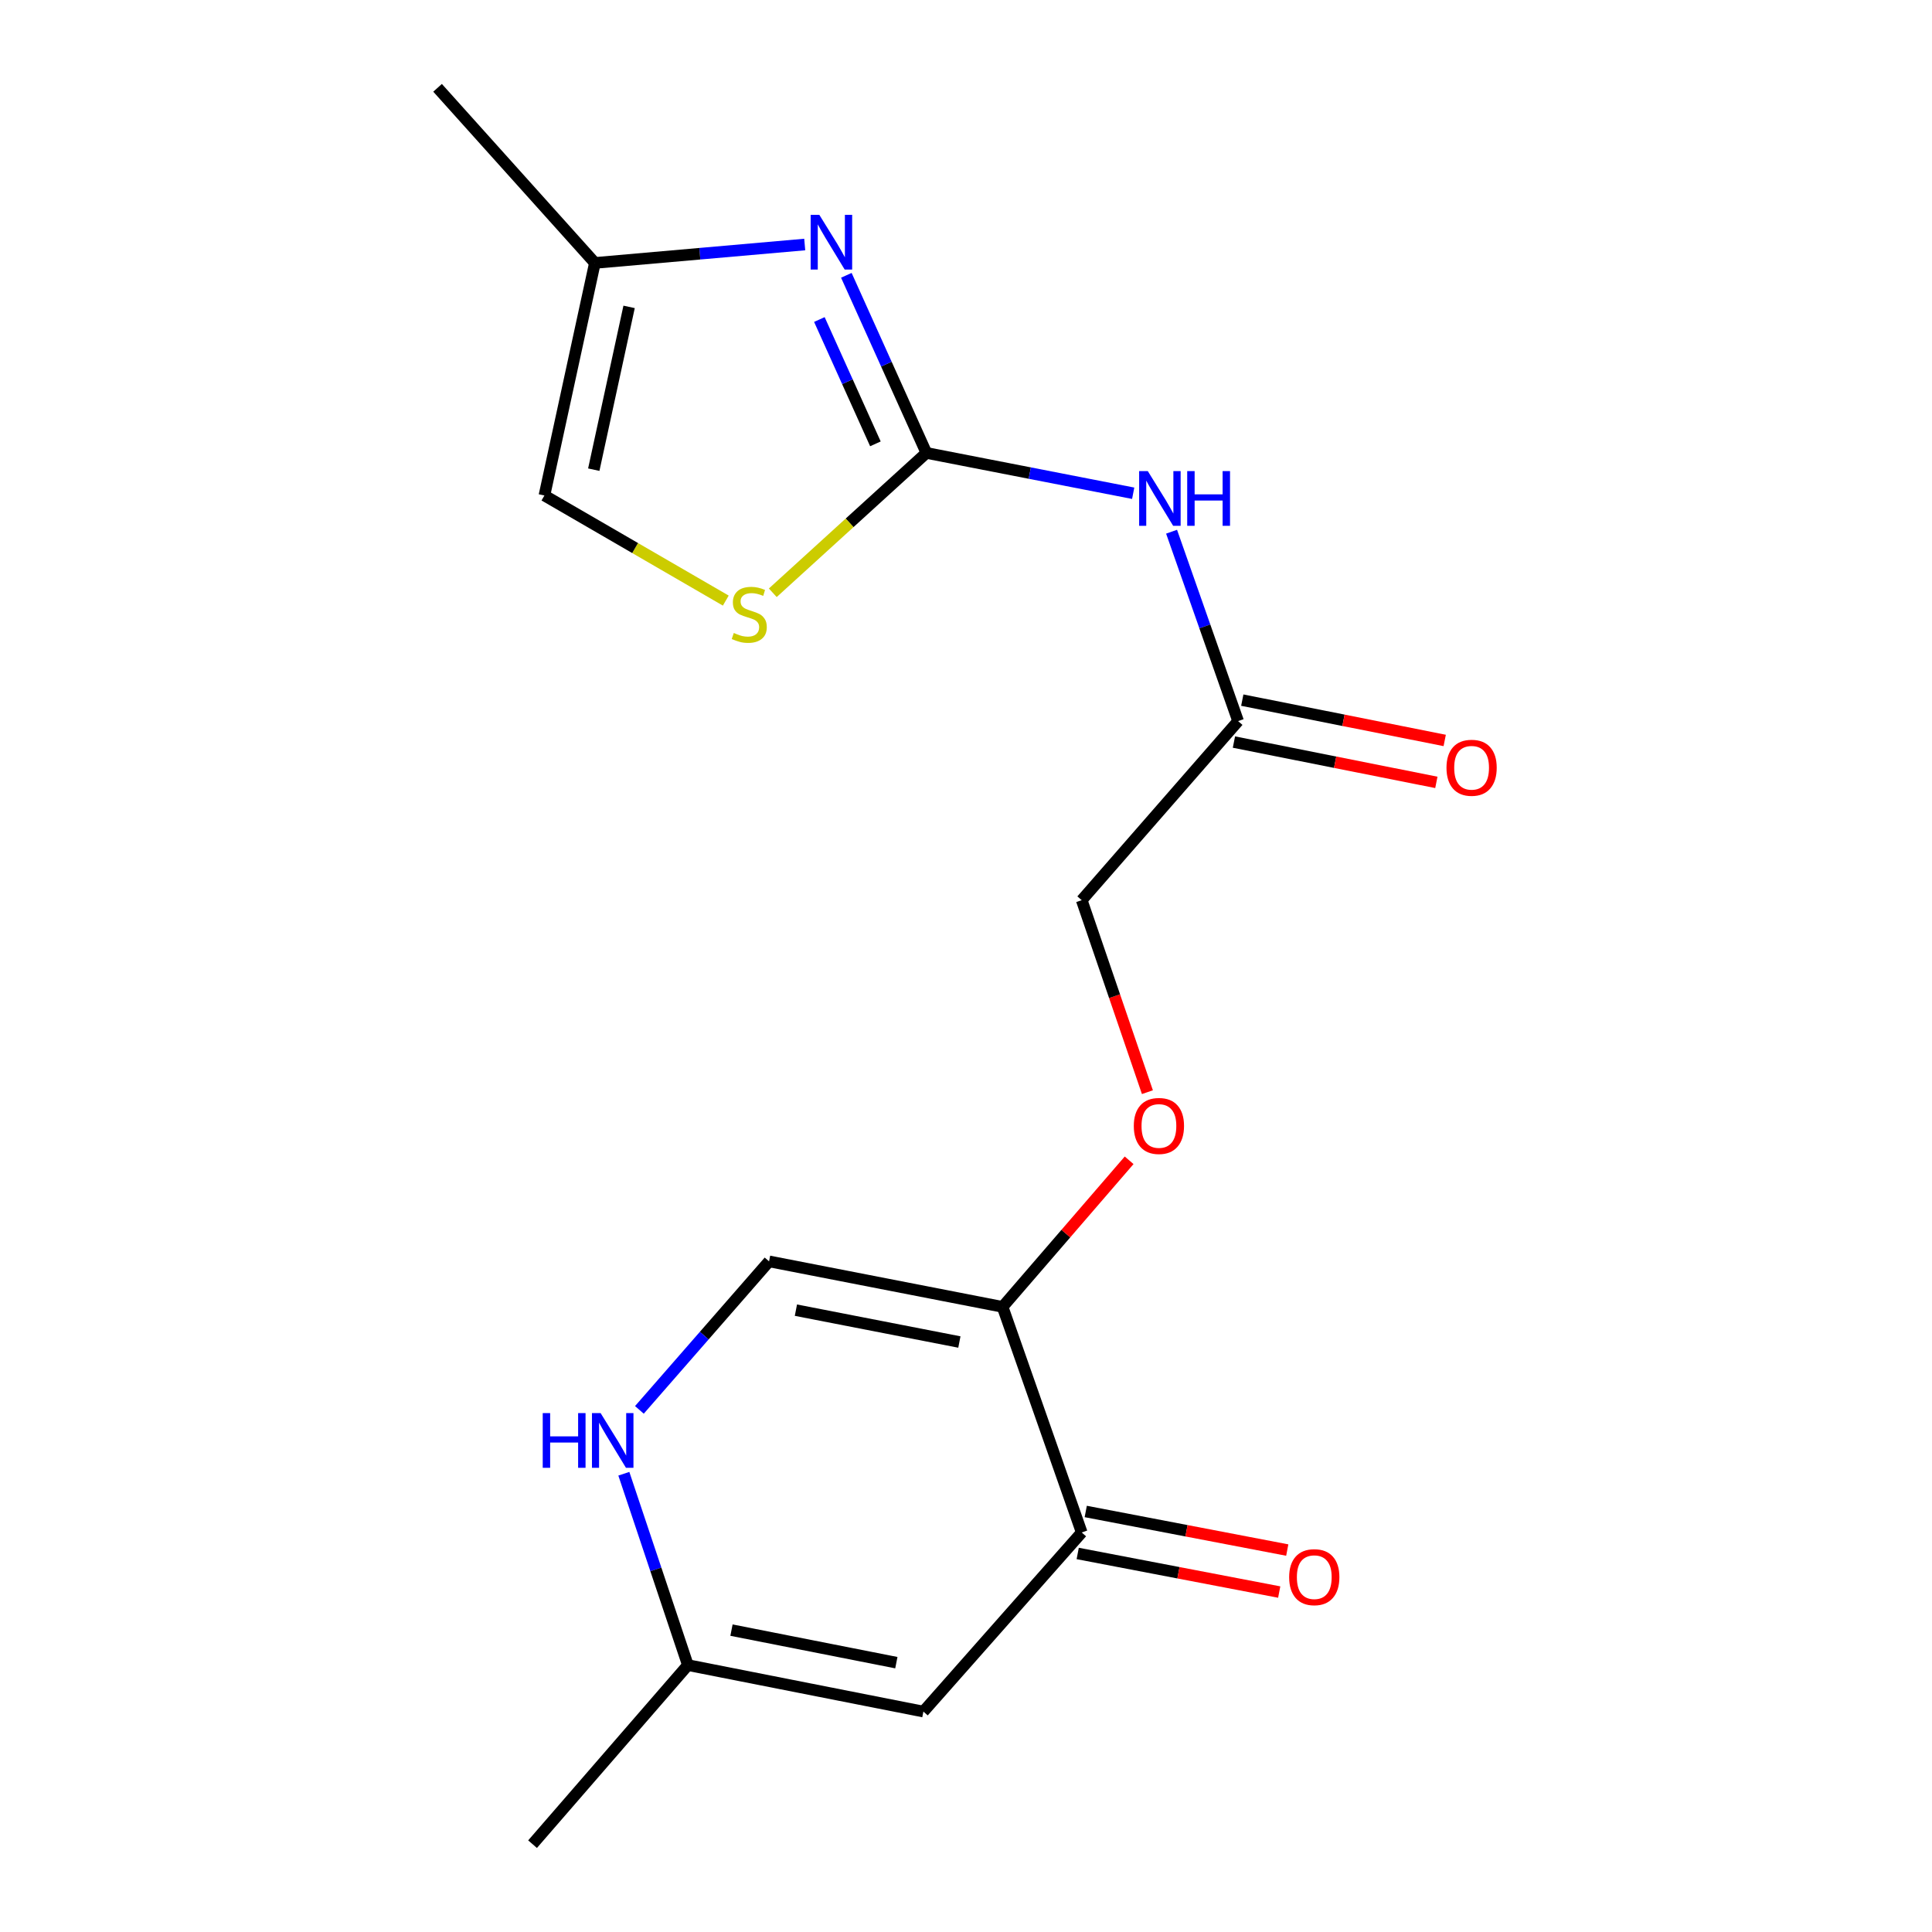 <?xml version='1.0' encoding='iso-8859-1'?>
<svg version='1.1' baseProfile='full'
              xmlns='http://www.w3.org/2000/svg'
                      xmlns:rdkit='http://www.rdkit.org/xml'
                      xmlns:xlink='http://www.w3.org/1999/xlink'
                  xml:space='preserve'
width='1000px' height='1000px' viewBox='0 0 1000 1000'>
<!-- END OF HEADER -->
<rect style='opacity:1.0;fill:#FFFFFF;stroke:none' width='1000' height='1000' x='0' y='0'> </rect>
<path class='bond-0' d='M 479.498,234.433 L 458.782,188.467' style='fill:none;fill-rule:evenodd;stroke:#000000;stroke-width:6px;stroke-linecap:butt;stroke-linejoin:miter;stroke-opacity:1' />
<path class='bond-0' d='M 458.782,188.467 L 438.066,142.502' style='fill:none;fill-rule:evenodd;stroke:#0000FF;stroke-width:6px;stroke-linecap:butt;stroke-linejoin:miter;stroke-opacity:1' />
<path class='bond-0' d='M 453.109,229.735 L 438.608,197.56' style='fill:none;fill-rule:evenodd;stroke:#000000;stroke-width:6px;stroke-linecap:butt;stroke-linejoin:miter;stroke-opacity:1' />
<path class='bond-0' d='M 438.608,197.56 L 424.107,165.384' style='fill:none;fill-rule:evenodd;stroke:#0000FF;stroke-width:6px;stroke-linecap:butt;stroke-linejoin:miter;stroke-opacity:1' />
<path class='bond-2' d='M 479.498,234.433 L 533.019,244.869' style='fill:none;fill-rule:evenodd;stroke:#000000;stroke-width:6px;stroke-linecap:butt;stroke-linejoin:miter;stroke-opacity:1' />
<path class='bond-2' d='M 533.019,244.869 L 586.539,255.305' style='fill:none;fill-rule:evenodd;stroke:#0000FF;stroke-width:6px;stroke-linecap:butt;stroke-linejoin:miter;stroke-opacity:1' />
<path class='bond-5' d='M 479.498,234.433 L 439.745,270.625' style='fill:none;fill-rule:evenodd;stroke:#000000;stroke-width:6px;stroke-linecap:butt;stroke-linejoin:miter;stroke-opacity:1' />
<path class='bond-5' d='M 439.745,270.625 L 399.992,306.818' style='fill:none;fill-rule:evenodd;stroke:#CCCC00;stroke-width:6px;stroke-linecap:butt;stroke-linejoin:miter;stroke-opacity:1' />
<path class='bond-9' d='M 416.524,126.563 L 362.22,131.329' style='fill:none;fill-rule:evenodd;stroke:#0000FF;stroke-width:6px;stroke-linecap:butt;stroke-linejoin:miter;stroke-opacity:1' />
<path class='bond-9' d='M 362.22,131.329 L 307.916,136.096' style='fill:none;fill-rule:evenodd;stroke:#000000;stroke-width:6px;stroke-linecap:butt;stroke-linejoin:miter;stroke-opacity:1' />
<path class='bond-1' d='M 518.936,676.438 L 551.687,638.503' style='fill:none;fill-rule:evenodd;stroke:#000000;stroke-width:6px;stroke-linecap:butt;stroke-linejoin:miter;stroke-opacity:1' />
<path class='bond-1' d='M 551.687,638.503 L 584.438,600.567' style='fill:none;fill-rule:evenodd;stroke:#FF0000;stroke-width:6px;stroke-linecap:butt;stroke-linejoin:miter;stroke-opacity:1' />
<path class='bond-3' d='M 518.936,676.438 L 559.899,793.204' style='fill:none;fill-rule:evenodd;stroke:#000000;stroke-width:6px;stroke-linecap:butt;stroke-linejoin:miter;stroke-opacity:1' />
<path class='bond-6' d='M 518.936,676.438 L 398.065,652.884' style='fill:none;fill-rule:evenodd;stroke:#000000;stroke-width:6px;stroke-linecap:butt;stroke-linejoin:miter;stroke-opacity:1' />
<path class='bond-6' d='M 496.573,694.625 L 411.963,678.137' style='fill:none;fill-rule:evenodd;stroke:#000000;stroke-width:6px;stroke-linecap:butt;stroke-linejoin:miter;stroke-opacity:1' />
<path class='bond-10' d='M 606.404,275.213 L 623.622,324.227' style='fill:none;fill-rule:evenodd;stroke:#0000FF;stroke-width:6px;stroke-linecap:butt;stroke-linejoin:miter;stroke-opacity:1' />
<path class='bond-10' d='M 623.622,324.227 L 640.84,373.24' style='fill:none;fill-rule:evenodd;stroke:#000000;stroke-width:6px;stroke-linecap:butt;stroke-linejoin:miter;stroke-opacity:1' />
<path class='bond-4' d='M 559.899,793.204 L 477.949,885.91' style='fill:none;fill-rule:evenodd;stroke:#000000;stroke-width:6px;stroke-linecap:butt;stroke-linejoin:miter;stroke-opacity:1' />
<path class='bond-13' d='M 557.818,804.07 L 609.969,814.058' style='fill:none;fill-rule:evenodd;stroke:#000000;stroke-width:6px;stroke-linecap:butt;stroke-linejoin:miter;stroke-opacity:1' />
<path class='bond-13' d='M 609.969,814.058 L 662.121,824.045' style='fill:none;fill-rule:evenodd;stroke:#FF0000;stroke-width:6px;stroke-linecap:butt;stroke-linejoin:miter;stroke-opacity:1' />
<path class='bond-13' d='M 561.98,782.337 L 614.131,792.324' style='fill:none;fill-rule:evenodd;stroke:#000000;stroke-width:6px;stroke-linecap:butt;stroke-linejoin:miter;stroke-opacity:1' />
<path class='bond-13' d='M 614.131,792.324 L 666.283,802.311' style='fill:none;fill-rule:evenodd;stroke:#FF0000;stroke-width:6px;stroke-linecap:butt;stroke-linejoin:miter;stroke-opacity:1' />
<path class='bond-19' d='M 477.949,885.91 L 356.046,861.851' style='fill:none;fill-rule:evenodd;stroke:#000000;stroke-width:6px;stroke-linecap:butt;stroke-linejoin:miter;stroke-opacity:1' />
<path class='bond-19' d='M 463.948,860.591 L 378.616,843.75' style='fill:none;fill-rule:evenodd;stroke:#000000;stroke-width:6px;stroke-linecap:butt;stroke-linejoin:miter;stroke-opacity:1' />
<path class='bond-11' d='M 375.669,310.869 L 328.73,283.666' style='fill:none;fill-rule:evenodd;stroke:#CCCC00;stroke-width:6px;stroke-linecap:butt;stroke-linejoin:miter;stroke-opacity:1' />
<path class='bond-11' d='M 328.73,283.666 L 281.792,256.463' style='fill:none;fill-rule:evenodd;stroke:#000000;stroke-width:6px;stroke-linecap:butt;stroke-linejoin:miter;stroke-opacity:1' />
<path class='bond-7' d='M 398.065,652.884 L 364.509,691.318' style='fill:none;fill-rule:evenodd;stroke:#000000;stroke-width:6px;stroke-linecap:butt;stroke-linejoin:miter;stroke-opacity:1' />
<path class='bond-7' d='M 364.509,691.318 L 330.952,729.753' style='fill:none;fill-rule:evenodd;stroke:#0000FF;stroke-width:6px;stroke-linecap:butt;stroke-linejoin:miter;stroke-opacity:1' />
<path class='bond-8' d='M 322.9,762.803 L 339.473,812.327' style='fill:none;fill-rule:evenodd;stroke:#0000FF;stroke-width:6px;stroke-linecap:butt;stroke-linejoin:miter;stroke-opacity:1' />
<path class='bond-8' d='M 339.473,812.327 L 356.046,861.851' style='fill:none;fill-rule:evenodd;stroke:#000000;stroke-width:6px;stroke-linecap:butt;stroke-linejoin:miter;stroke-opacity:1' />
<path class='bond-16' d='M 356.046,861.851 L 275.645,954.545' style='fill:none;fill-rule:evenodd;stroke:#000000;stroke-width:6px;stroke-linecap:butt;stroke-linejoin:miter;stroke-opacity:1' />
<path class='bond-17' d='M 307.916,136.096 L 226.483,45.455' style='fill:none;fill-rule:evenodd;stroke:#000000;stroke-width:6px;stroke-linecap:butt;stroke-linejoin:miter;stroke-opacity:1' />
<path class='bond-18' d='M 307.916,136.096 L 281.792,256.463' style='fill:none;fill-rule:evenodd;stroke:#000000;stroke-width:6px;stroke-linecap:butt;stroke-linejoin:miter;stroke-opacity:1' />
<path class='bond-18' d='M 325.622,158.844 L 307.336,243.101' style='fill:none;fill-rule:evenodd;stroke:#000000;stroke-width:6px;stroke-linecap:butt;stroke-linejoin:miter;stroke-opacity:1' />
<path class='bond-14' d='M 638.679,384.091 L 691.068,394.525' style='fill:none;fill-rule:evenodd;stroke:#000000;stroke-width:6px;stroke-linecap:butt;stroke-linejoin:miter;stroke-opacity:1' />
<path class='bond-14' d='M 691.068,394.525 L 743.457,404.96' style='fill:none;fill-rule:evenodd;stroke:#FF0000;stroke-width:6px;stroke-linecap:butt;stroke-linejoin:miter;stroke-opacity:1' />
<path class='bond-14' d='M 643.001,362.389 L 695.39,372.823' style='fill:none;fill-rule:evenodd;stroke:#000000;stroke-width:6px;stroke-linecap:butt;stroke-linejoin:miter;stroke-opacity:1' />
<path class='bond-14' d='M 695.39,372.823 L 747.779,383.257' style='fill:none;fill-rule:evenodd;stroke:#FF0000;stroke-width:6px;stroke-linecap:butt;stroke-linejoin:miter;stroke-opacity:1' />
<path class='bond-15' d='M 640.84,373.24 L 559.899,465.934' style='fill:none;fill-rule:evenodd;stroke:#000000;stroke-width:6px;stroke-linecap:butt;stroke-linejoin:miter;stroke-opacity:1' />
<path class='bond-12' d='M 593.898,565.306 L 576.898,515.62' style='fill:none;fill-rule:evenodd;stroke:#FF0000;stroke-width:6px;stroke-linecap:butt;stroke-linejoin:miter;stroke-opacity:1' />
<path class='bond-12' d='M 576.898,515.62 L 559.899,465.934' style='fill:none;fill-rule:evenodd;stroke:#000000;stroke-width:6px;stroke-linecap:butt;stroke-linejoin:miter;stroke-opacity:1' />
<path  class='atom-1' d='M 424.076 111.191
L 433.356 126.191
Q 434.276 127.671, 435.756 130.351
Q 437.236 133.031, 437.316 133.191
L 437.316 111.191
L 441.076 111.191
L 441.076 139.511
L 437.196 139.511
L 427.236 123.111
Q 426.076 121.191, 424.836 118.991
Q 423.636 116.791, 423.276 116.111
L 423.276 139.511
L 419.596 139.511
L 419.596 111.191
L 424.076 111.191
' fill='#0000FF'/>
<path  class='atom-3' d='M 594.097 243.839
L 603.377 258.839
Q 604.297 260.319, 605.777 262.999
Q 607.257 265.679, 607.337 265.839
L 607.337 243.839
L 611.097 243.839
L 611.097 272.159
L 607.217 272.159
L 597.257 255.759
Q 596.097 253.839, 594.857 251.639
Q 593.657 249.439, 593.297 248.759
L 593.297 272.159
L 589.617 272.159
L 589.617 243.839
L 594.097 243.839
' fill='#0000FF'/>
<path  class='atom-3' d='M 614.497 243.839
L 618.337 243.839
L 618.337 255.879
L 632.817 255.879
L 632.817 243.839
L 636.657 243.839
L 636.657 272.159
L 632.817 272.159
L 632.817 259.079
L 618.337 259.079
L 618.337 272.159
L 614.497 272.159
L 614.497 243.839
' fill='#0000FF'/>
<path  class='atom-6' d='M 379.812 327.626
Q 380.132 327.746, 381.452 328.306
Q 382.772 328.866, 384.212 329.226
Q 385.692 329.546, 387.132 329.546
Q 389.812 329.546, 391.372 328.266
Q 392.932 326.946, 392.932 324.666
Q 392.932 323.106, 392.132 322.146
Q 391.372 321.186, 390.172 320.666
Q 388.972 320.146, 386.972 319.546
Q 384.452 318.786, 382.932 318.066
Q 381.452 317.346, 380.372 315.826
Q 379.332 314.306, 379.332 311.746
Q 379.332 308.186, 381.732 305.986
Q 384.172 303.786, 388.972 303.786
Q 392.252 303.786, 395.972 305.346
L 395.052 308.426
Q 391.652 307.026, 389.092 307.026
Q 386.332 307.026, 384.812 308.186
Q 383.292 309.306, 383.332 311.266
Q 383.332 312.786, 384.092 313.706
Q 384.892 314.626, 386.012 315.146
Q 387.172 315.666, 389.092 316.266
Q 391.652 317.066, 393.172 317.866
Q 394.692 318.666, 395.772 320.306
Q 396.892 321.906, 396.892 324.666
Q 396.892 328.586, 394.252 330.706
Q 391.652 332.786, 387.292 332.786
Q 384.772 332.786, 382.852 332.226
Q 380.972 331.706, 378.732 330.786
L 379.812 327.626
' fill='#CCCC00'/>
<path  class='atom-8' d='M 280.916 731.418
L 284.756 731.418
L 284.756 743.458
L 299.236 743.458
L 299.236 731.418
L 303.076 731.418
L 303.076 759.738
L 299.236 759.738
L 299.236 746.658
L 284.756 746.658
L 284.756 759.738
L 280.916 759.738
L 280.916 731.418
' fill='#0000FF'/>
<path  class='atom-8' d='M 310.876 731.418
L 320.156 746.418
Q 321.076 747.898, 322.556 750.578
Q 324.036 753.258, 324.116 753.418
L 324.116 731.418
L 327.876 731.418
L 327.876 759.738
L 323.996 759.738
L 314.036 743.338
Q 312.876 741.418, 311.636 739.218
Q 310.436 737.018, 310.076 736.338
L 310.076 759.738
L 306.396 759.738
L 306.396 731.418
L 310.876 731.418
' fill='#0000FF'/>
<path  class='atom-13' d='M 586.853 582.792
Q 586.853 575.992, 590.213 572.192
Q 593.573 568.392, 599.853 568.392
Q 606.133 568.392, 609.493 572.192
Q 612.853 575.992, 612.853 582.792
Q 612.853 589.672, 609.453 593.592
Q 606.053 597.472, 599.853 597.472
Q 593.613 597.472, 590.213 593.592
Q 586.853 589.712, 586.853 582.792
M 599.853 594.272
Q 604.173 594.272, 606.493 591.392
Q 608.853 588.472, 608.853 582.792
Q 608.853 577.232, 606.493 574.432
Q 604.173 571.592, 599.853 571.592
Q 595.533 571.592, 593.173 574.392
Q 590.853 577.192, 590.853 582.792
Q 590.853 588.512, 593.173 591.392
Q 595.533 594.272, 599.853 594.272
' fill='#FF0000'/>
<path  class='atom-14' d='M 667.266 816.334
Q 667.266 809.534, 670.626 805.734
Q 673.986 801.934, 680.266 801.934
Q 686.546 801.934, 689.906 805.734
Q 693.266 809.534, 693.266 816.334
Q 693.266 823.214, 689.866 827.134
Q 686.466 831.014, 680.266 831.014
Q 674.026 831.014, 670.626 827.134
Q 667.266 823.254, 667.266 816.334
M 680.266 827.814
Q 684.586 827.814, 686.906 824.934
Q 689.266 822.014, 689.266 816.334
Q 689.266 810.774, 686.906 807.974
Q 684.586 805.134, 680.266 805.134
Q 675.946 805.134, 673.586 807.934
Q 671.266 810.734, 671.266 816.334
Q 671.266 822.054, 673.586 824.934
Q 675.946 827.814, 680.266 827.814
' fill='#FF0000'/>
<path  class='atom-15' d='M 748.699 397.391
Q 748.699 390.591, 752.059 386.791
Q 755.419 382.991, 761.699 382.991
Q 767.979 382.991, 771.339 386.791
Q 774.699 390.591, 774.699 397.391
Q 774.699 404.271, 771.299 408.191
Q 767.899 412.071, 761.699 412.071
Q 755.459 412.071, 752.059 408.191
Q 748.699 404.311, 748.699 397.391
M 761.699 408.871
Q 766.019 408.871, 768.339 405.991
Q 770.699 403.071, 770.699 397.391
Q 770.699 391.831, 768.339 389.031
Q 766.019 386.191, 761.699 386.191
Q 757.379 386.191, 755.019 388.991
Q 752.699 391.791, 752.699 397.391
Q 752.699 403.111, 755.019 405.991
Q 757.379 408.871, 761.699 408.871
' fill='#FF0000'/>
</svg>
